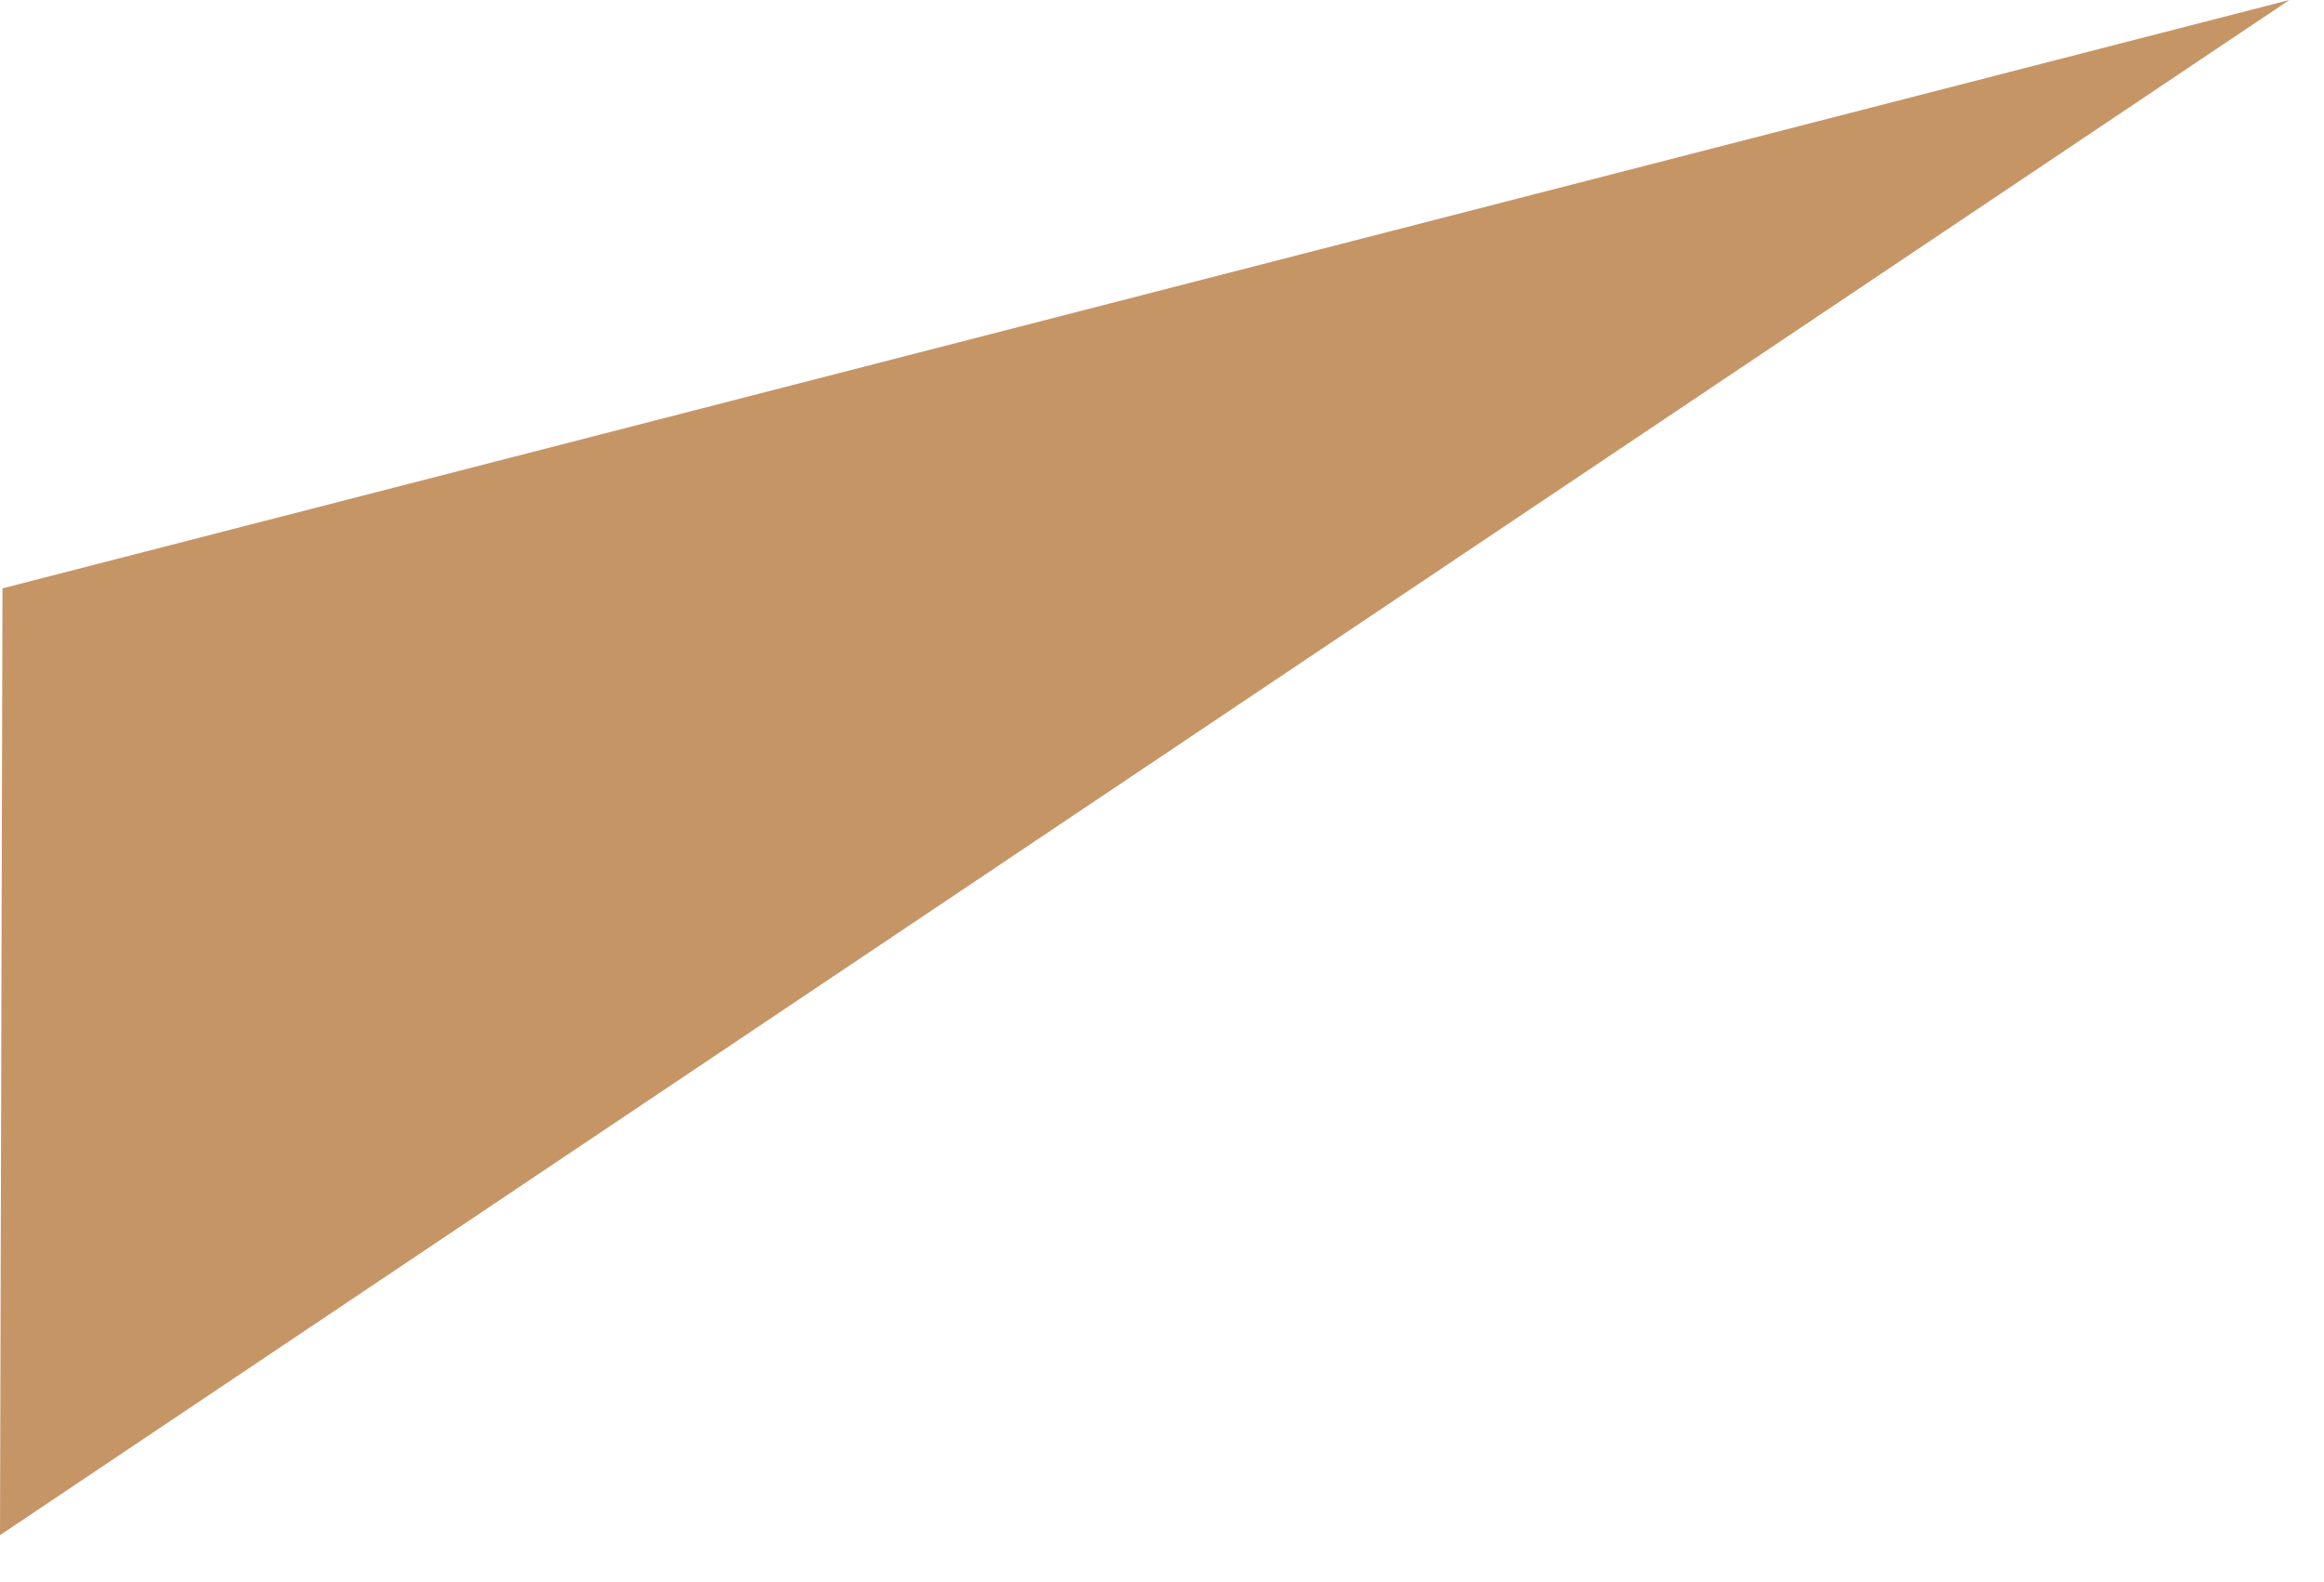 <?xml version="1.0"?>
<!DOCTYPE svg PUBLIC "-//W3C//DTD SVG 1.1//EN" "http://www.w3.org/Graphics/SVG/1.1/DTD/svg11.dtd">
<svg version='1.1' width='47px' height='32px' xmlns='http://www.w3.org/2000/svg' xmlns:xlink='http://www.w3.org/1999/xlink'>
		<path d="M 0 31.05 L 0.05 11.9 L 46.3 0 Z" fill="#C69566"/>
</svg>

